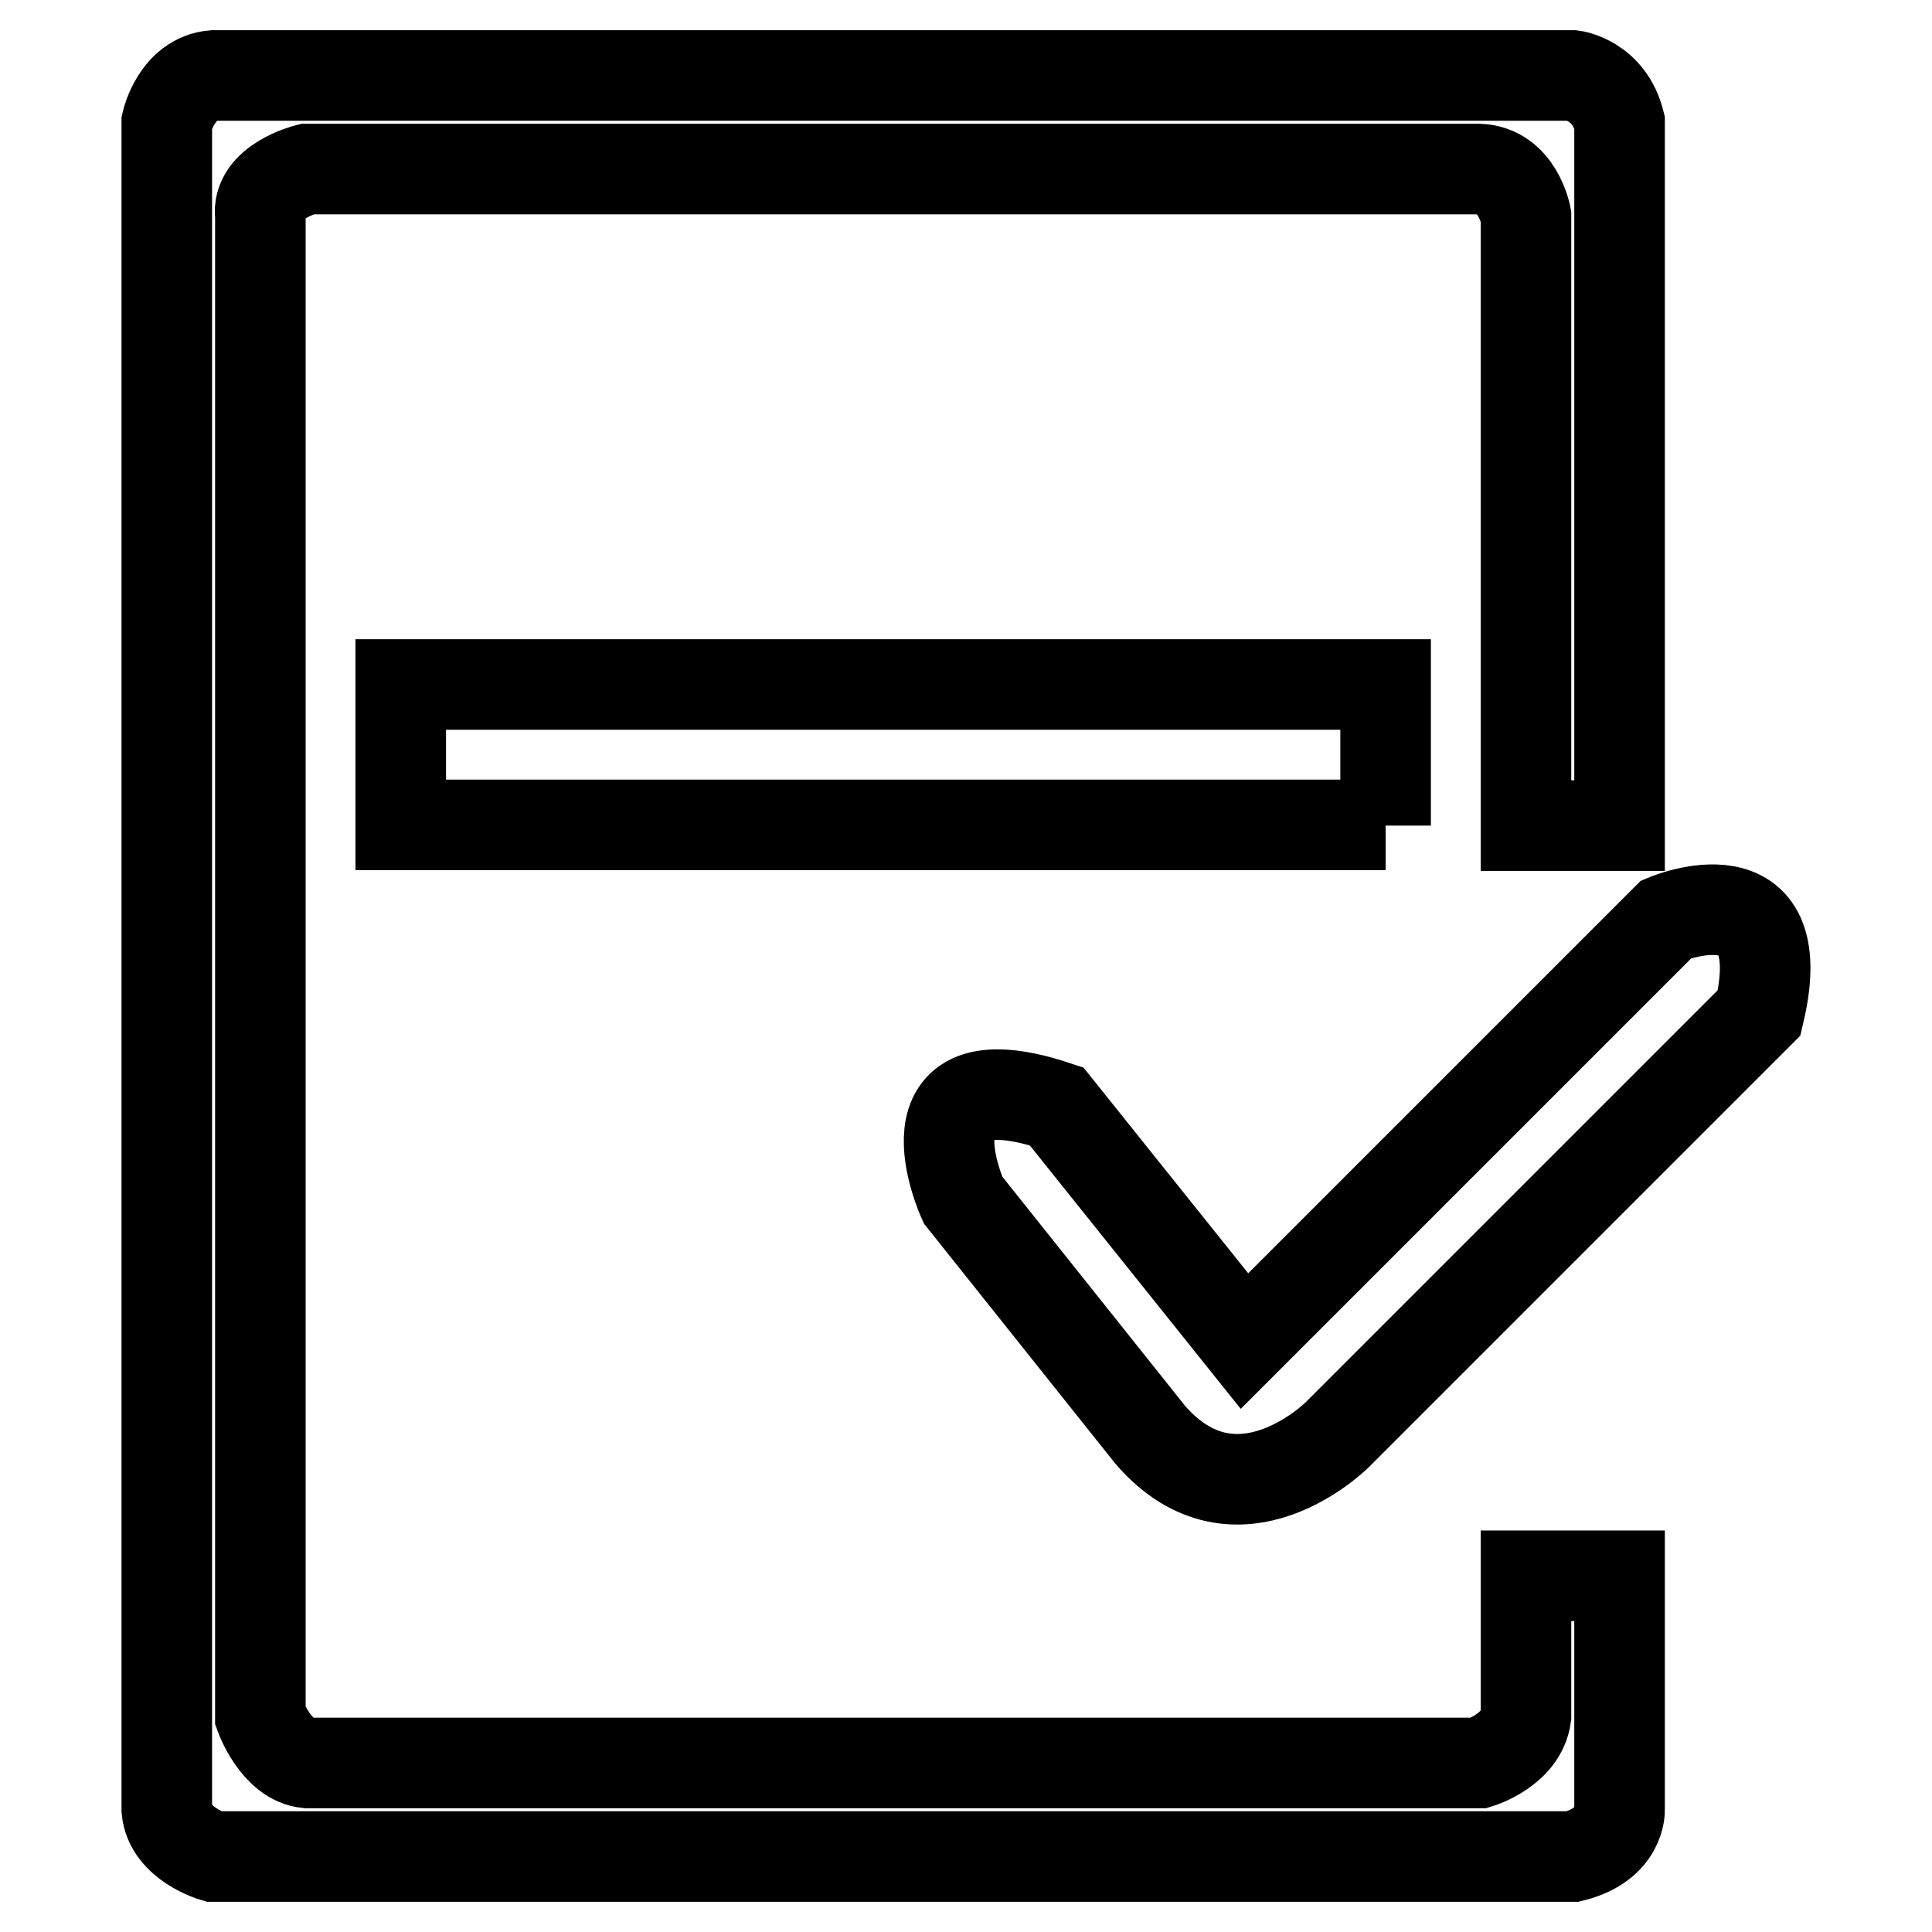 <?xml version="1.0" encoding="utf-8"?>
<!-- Svg Vector Icons : http://www.onlinewebfonts.com/icon -->
<!DOCTYPE svg PUBLIC "-//W3C//DTD SVG 1.1//EN" "http://www.w3.org/Graphics/SVG/1.1/DTD/svg11.dtd">
<svg version="1.1" xmlns="http://www.w3.org/2000/svg" xmlns:xlink="http://www.w3.org/1999/xlink" x="0px" y="0px" viewBox="0 0 256 256" enable-background="new 0 0 256 256" xml:space="preserve">
<g><g><path stroke-width="12" fill-opacity="0" stroke="#000000"  d="M214.6,208.8h-12.4v18.6c-0.6,4.5-6.2,6.2-6.2,6.2H40.7c-4.1-0.4-6.2-6.2-6.2-6.2V28.6c-0.6-4.5,6.2-6.2,6.2-6.2H196c5.1,0.2,6.2,6.2,6.2,6.2v80.8h12.4V16.2c-1.4-5.6-6.2-6.2-6.2-6.2H28.3c-4.9,0.4-6.2,6.2-6.2,6.2v223.6c0.4,4.5,6.2,6.2,6.2,6.2h180.1c6.4-1.6,6.2-6.2,6.2-6.2L214.6,208.8L214.6,208.8z M183.6,109.4V90.7H53.1v18.6H183.6z M220.8,121.8l-55.9,55.9l-24.9-31.1c-21.3-7.1-12.4,12.4-12.4,12.4l24.8,31.1c11.5,13.3,24.8,0,24.8,0l55.9-55.9C237.7,114.7,220.8,121.8,220.8,121.8z"/></g></g>
</svg>